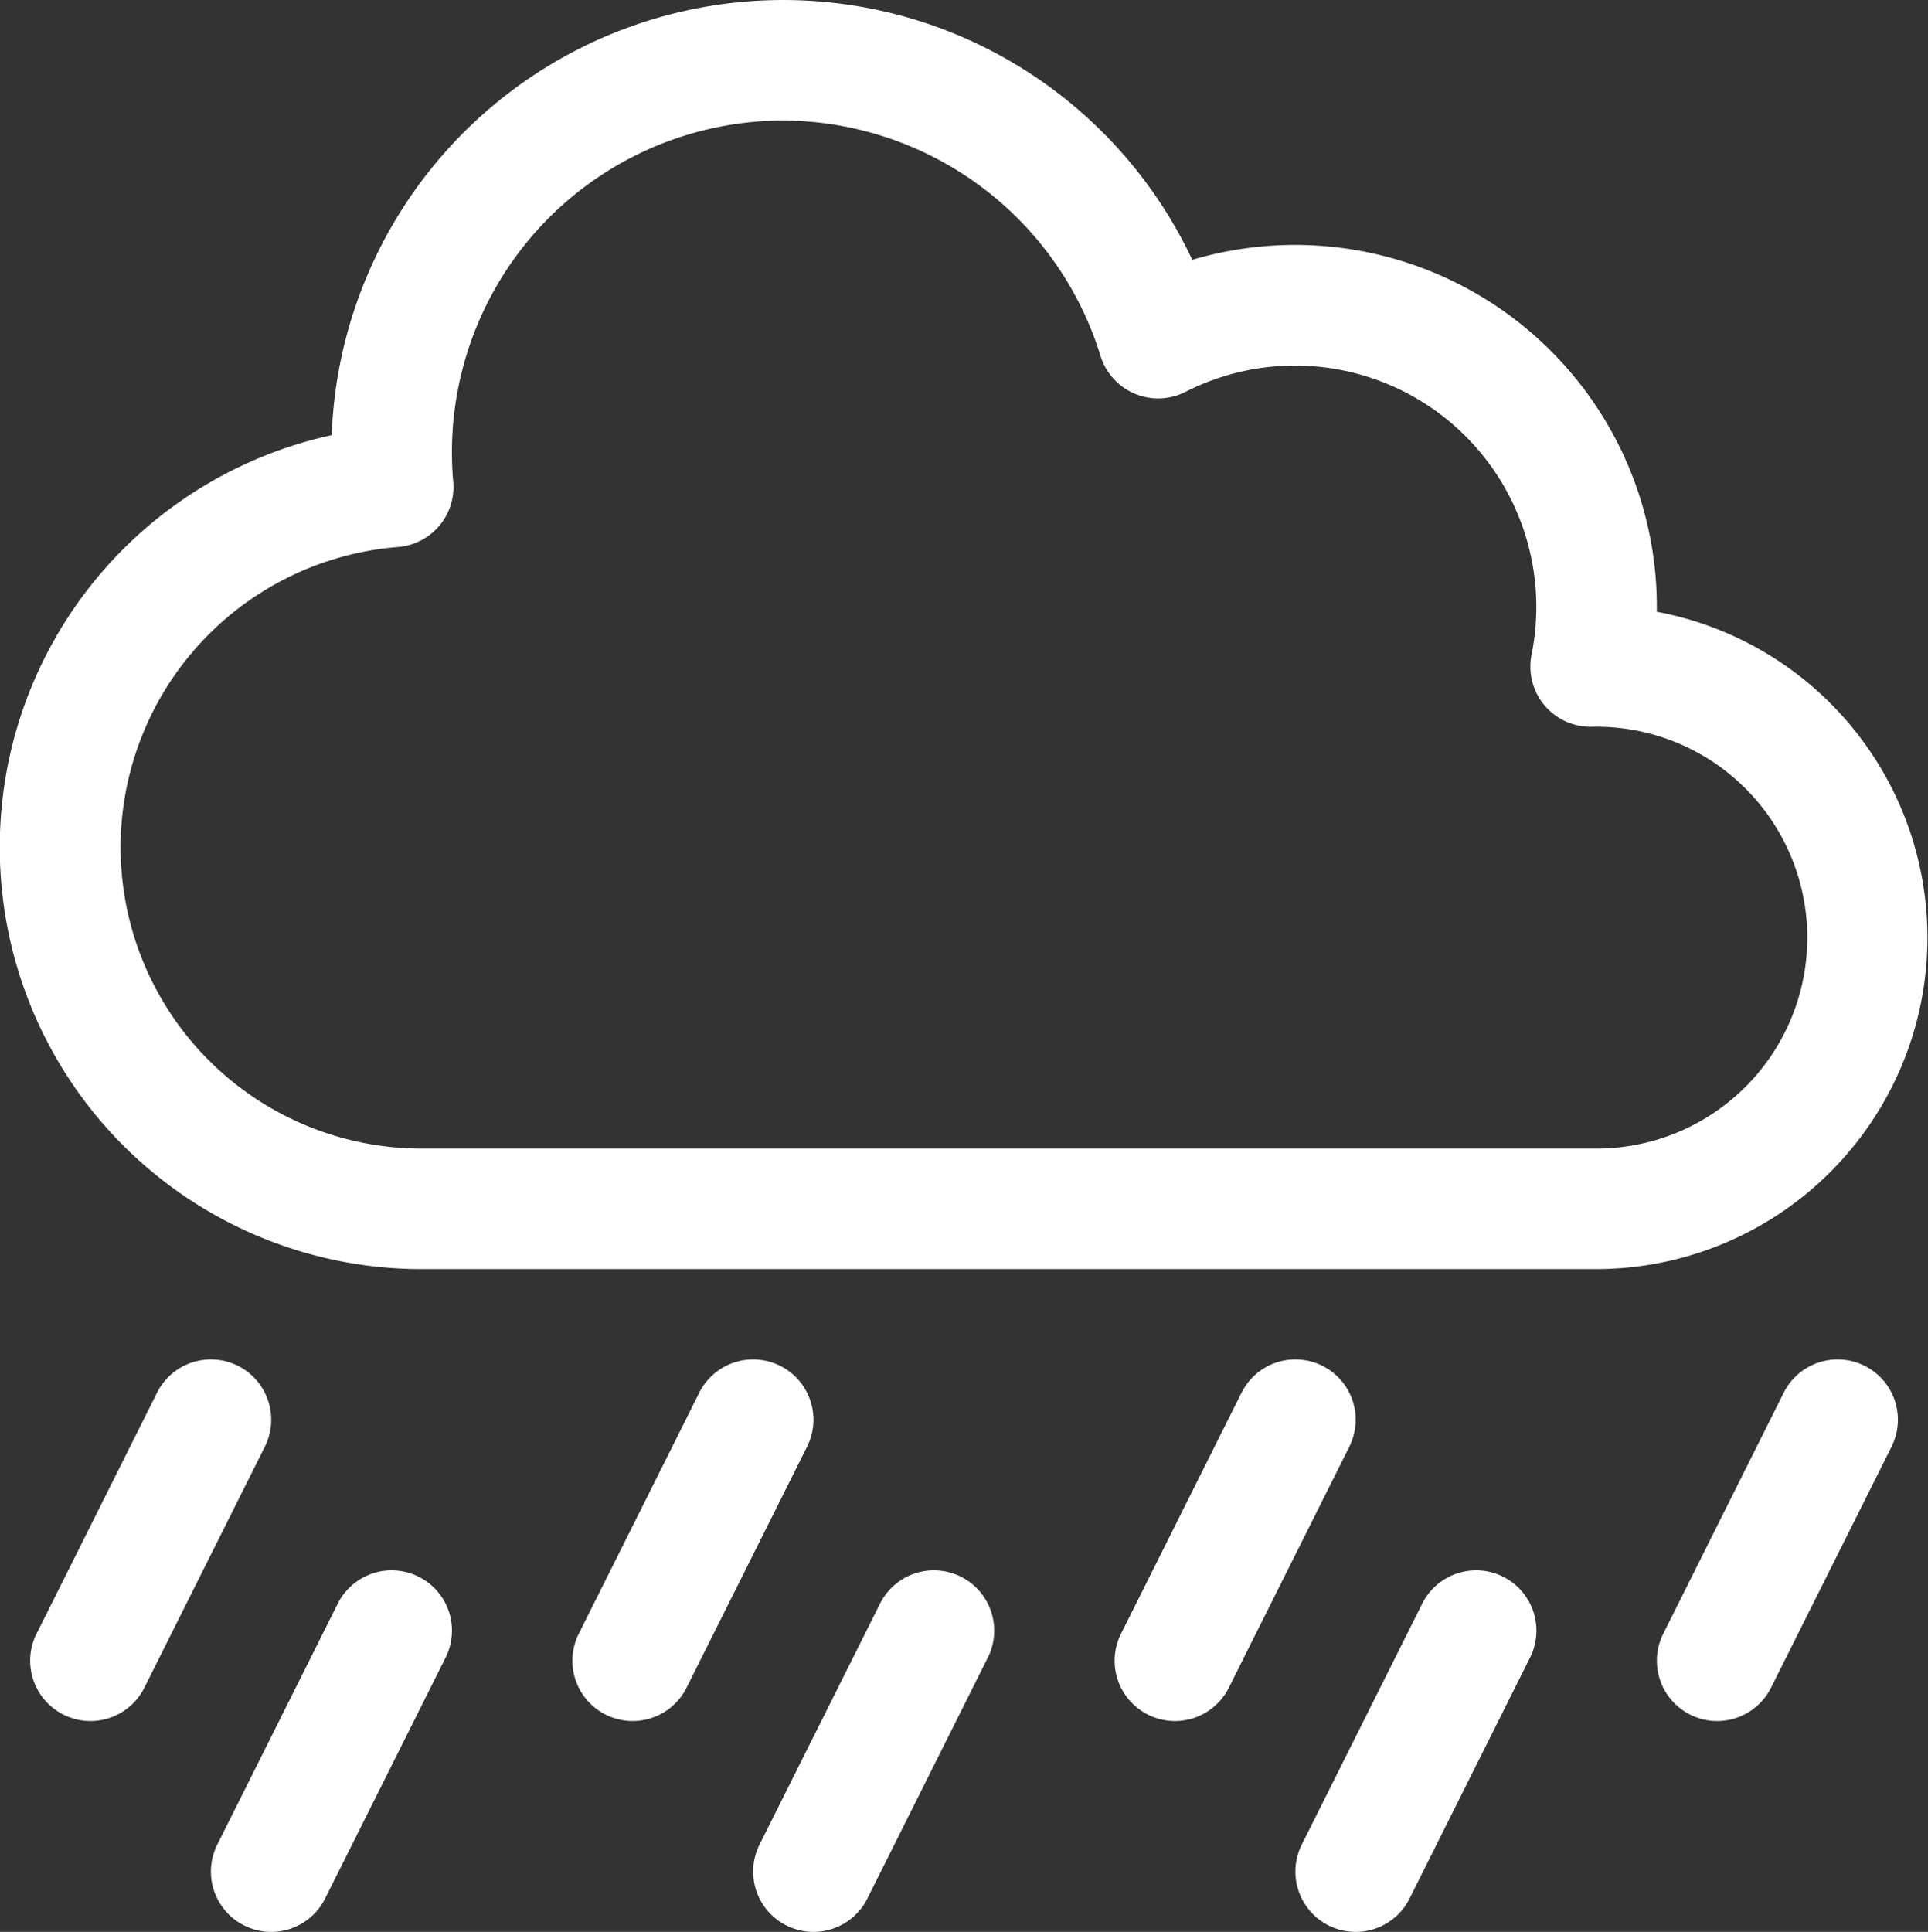 <svg xmlns="http://www.w3.org/2000/svg" width="73.293" height="73.436" viewBox="0 0 73.293 73.436">
  <rect x="0" y="0" width="73.293" height="73.436" fill="#333333" stroke="none"/>
  <g id="rainy_1_" data-name="rainy (1)" transform="translate(-0.502)">
    <path id="Tracé_84" data-name="Tracé 84" d="M61.2,48.241H16.535a16.034,16.034,0,0,1-3.424-31.7A17.178,17.178,0,0,1,45.826,9.877a13.755,13.755,0,0,1,17.66,13.378A12.6,12.6,0,0,1,61.2,48.241ZM30.277,4.581A12.609,12.609,0,0,0,17.731,18.307a2.291,2.291,0,0,1-2.1,2.486,11.452,11.452,0,0,0,.907,22.868H61.2a8.018,8.018,0,1,0-.23-16.033,2.291,2.291,0,0,1-2.245-2.746,9.174,9.174,0,0,0-13.151-9.989,2.291,2.291,0,0,1-3.238-1.374A12.682,12.682,0,0,0,30.277,4.581Z" fill="#fff"/>
    <path id="Tracé_85" data-name="Tracé 85" d="M298.773,374.739a2.293,2.293,0,0,1-2.047-3.315l4.581-9.162a2.29,2.29,0,0,1,4.1,2.048l-4.581,9.162A2.29,2.29,0,0,1,298.773,374.739Z" transform="translate(-253.61 -309.319)" fill="#fff"/>
    <path id="Tracé_86" data-name="Tracé 86" d="M442.773,374.739a2.293,2.293,0,0,1-2.047-3.315l4.581-9.162a2.29,2.29,0,1,1,4.1,2.048l-4.581,9.162A2.29,2.29,0,0,1,442.773,374.739Z" transform="translate(-376.997 -309.319)" fill="#fff"/>
    <path id="Tracé_87" data-name="Tracé 87" d="M154.773,374.739a2.293,2.293,0,0,1-2.047-3.315l4.581-9.162a2.29,2.29,0,0,1,4.1,2.048l-4.581,9.162A2.29,2.29,0,0,1,154.773,374.739Z" transform="translate(-130.224 -309.319)" fill="#fff"/>
    <path id="Tracé_88" data-name="Tracé 88" d="M10.773,374.739a2.293,2.293,0,0,1-2.047-3.315l4.581-9.162a2.29,2.29,0,1,1,4.1,2.048l-4.581,9.162A2.29,2.29,0,0,1,10.773,374.739Z" transform="translate(-6.837 -309.319)" fill="#fff"/>
    <path id="Tracé_89" data-name="Tracé 89" d="M202.773,430.739a2.293,2.293,0,0,1-2.047-3.315l4.581-9.162a2.29,2.29,0,1,1,4.1,2.048l-4.581,9.162A2.29,2.29,0,0,1,202.773,430.739Z" transform="translate(-171.352 -357.303)" fill="#fff"/>
    <path id="Tracé_90" data-name="Tracé 90" d="M346.773,430.739a2.293,2.293,0,0,1-2.047-3.315l4.581-9.162a2.29,2.29,0,1,1,4.1,2.048l-4.581,9.162A2.29,2.29,0,0,1,346.773,430.739Z" transform="translate(-294.739 -357.303)" fill="#fff"/>
    <path id="Tracé_91" data-name="Tracé 91" d="M58.773,430.739a2.293,2.293,0,0,1-2.047-3.315l4.581-9.162a2.29,2.29,0,1,1,4.1,2.048l-4.581,9.162A2.29,2.29,0,0,1,58.773,430.739Z" transform="translate(-47.966 -357.303)" fill="#fff"/>
  </g>
</svg>
